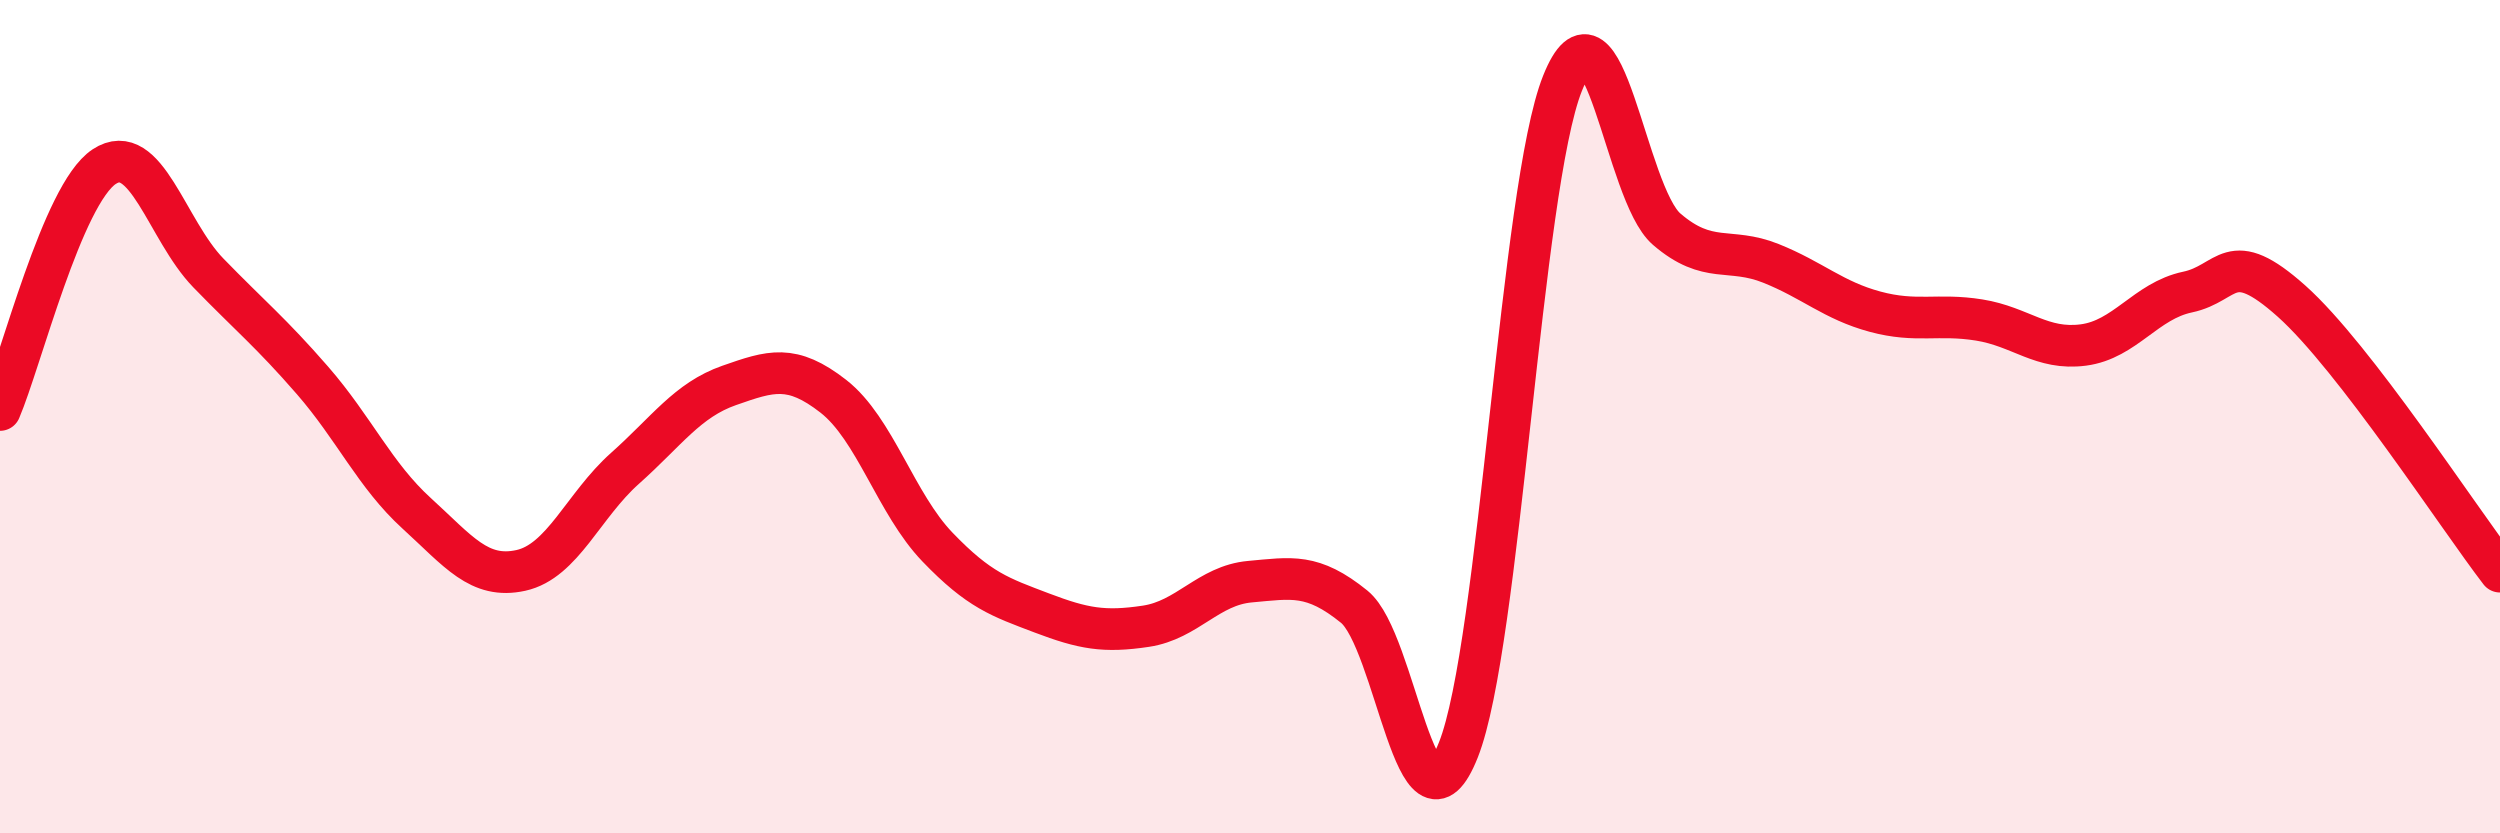
    <svg width="60" height="20" viewBox="0 0 60 20" xmlns="http://www.w3.org/2000/svg">
      <path
        d="M 0,9.84 C 0.5,8.67 1.5,4.66 2.5,4 C 3.5,3.34 4,5.52 5,6.55 C 6,7.58 6.5,7.98 7.5,9.13 C 8.5,10.28 9,11.41 10,12.32 C 11,13.23 11.5,13.91 12.5,13.69 C 13.5,13.47 14,12.13 15,11.24 C 16,10.35 16.5,9.6 17.5,9.25 C 18.5,8.9 19,8.73 20,9.51 C 21,10.29 21.5,12.09 22.5,13.13 C 23.5,14.17 24,14.33 25,14.71 C 26,15.09 26.5,15.18 27.5,15.03 C 28.5,14.88 29,14.05 30,13.96 C 31,13.87 31.5,13.75 32.5,14.56 C 33.5,15.37 34,20.51 35,18 C 36,15.49 36.5,4.5 37.5,2 C 38.5,-0.5 39,4.64 40,5.5 C 41,6.36 41.5,5.92 42.5,6.32 C 43.5,6.72 44,7.21 45,7.48 C 46,7.75 46.5,7.52 47.5,7.68 C 48.5,7.84 49,8.41 50,8.28 C 51,8.15 51.5,7.22 52.5,7.01 C 53.5,6.8 53.5,5.89 55,7.23 C 56.5,8.57 59,12.42 60,13.72L60 20L0 20Z"
        fill="#EB0A25"
        opacity="0.1"
        stroke-linecap="round"
        stroke-linejoin="round"
      />
      <path
        d="M 0,9.84 C 0.5,8.67 1.5,4.66 2.5,4 C 3.5,3.34 4,5.52 5,6.55 C 6,7.58 6.5,7.98 7.5,9.13 C 8.5,10.28 9,11.41 10,12.32 C 11,13.23 11.5,13.91 12.5,13.69 C 13.5,13.47 14,12.13 15,11.24 C 16,10.35 16.5,9.6 17.5,9.25 C 18.5,8.9 19,8.73 20,9.51 C 21,10.29 21.5,12.09 22.5,13.13 C 23.5,14.17 24,14.33 25,14.71 C 26,15.09 26.5,15.18 27.5,15.03 C 28.5,14.88 29,14.05 30,13.96 C 31,13.87 31.5,13.75 32.5,14.56 C 33.5,15.37 34,20.51 35,18 C 36,15.49 36.5,4.5 37.5,2 C 38.5,-0.5 39,4.64 40,5.5 C 41,6.36 41.5,5.92 42.5,6.32 C 43.5,6.72 44,7.21 45,7.48 C 46,7.75 46.5,7.52 47.5,7.68 C 48.5,7.84 49,8.41 50,8.28 C 51,8.15 51.5,7.22 52.5,7.01 C 53.5,6.8 53.5,5.89 55,7.23 C 56.5,8.57 59,12.42 60,13.72"
        stroke="#EB0A25"
        stroke-width="1"
        fill="none"
        stroke-linecap="round"
        stroke-linejoin="round"
      />
    </svg>
  